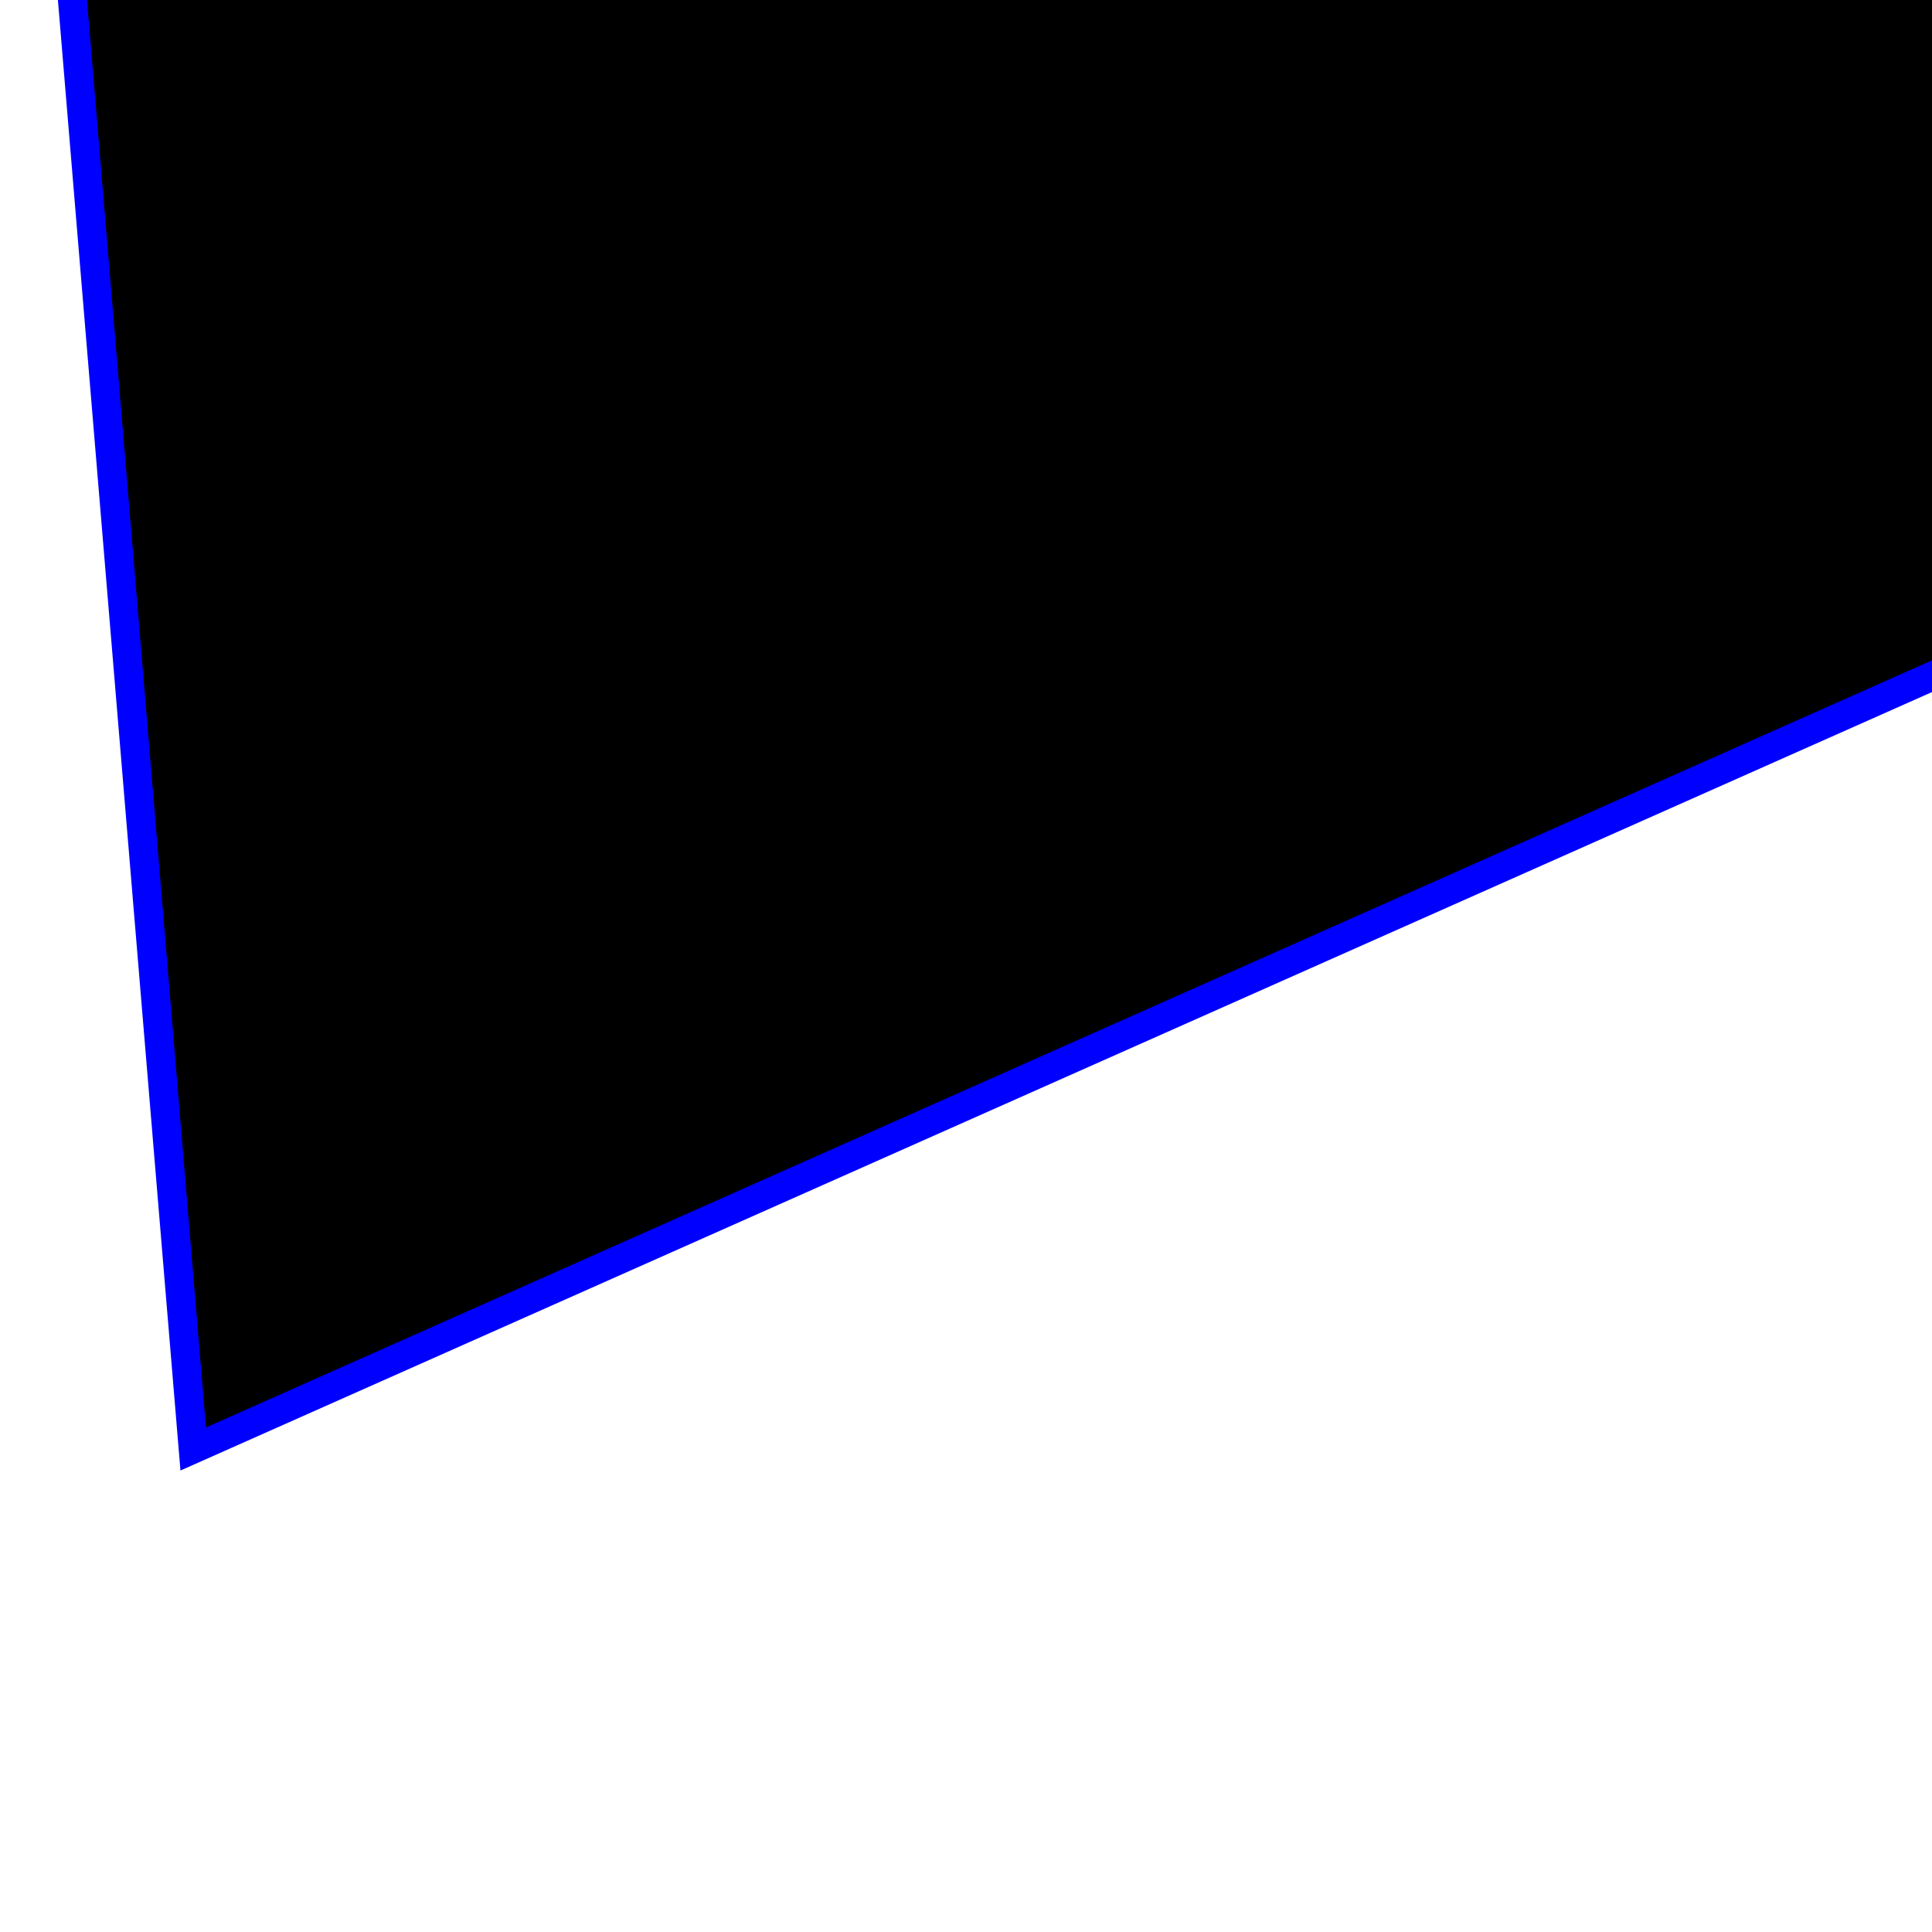 <svg xmlns="http://www.w3.org/2000/svg" width="200" height="200">
  <style>
    path {
      stroke-width: 3;
      stroke: blue;
    }
  </style>
  <path d="M 20 150 b -90 h 120 b 90 h 140 b 90 h 120 z" />
</svg>
